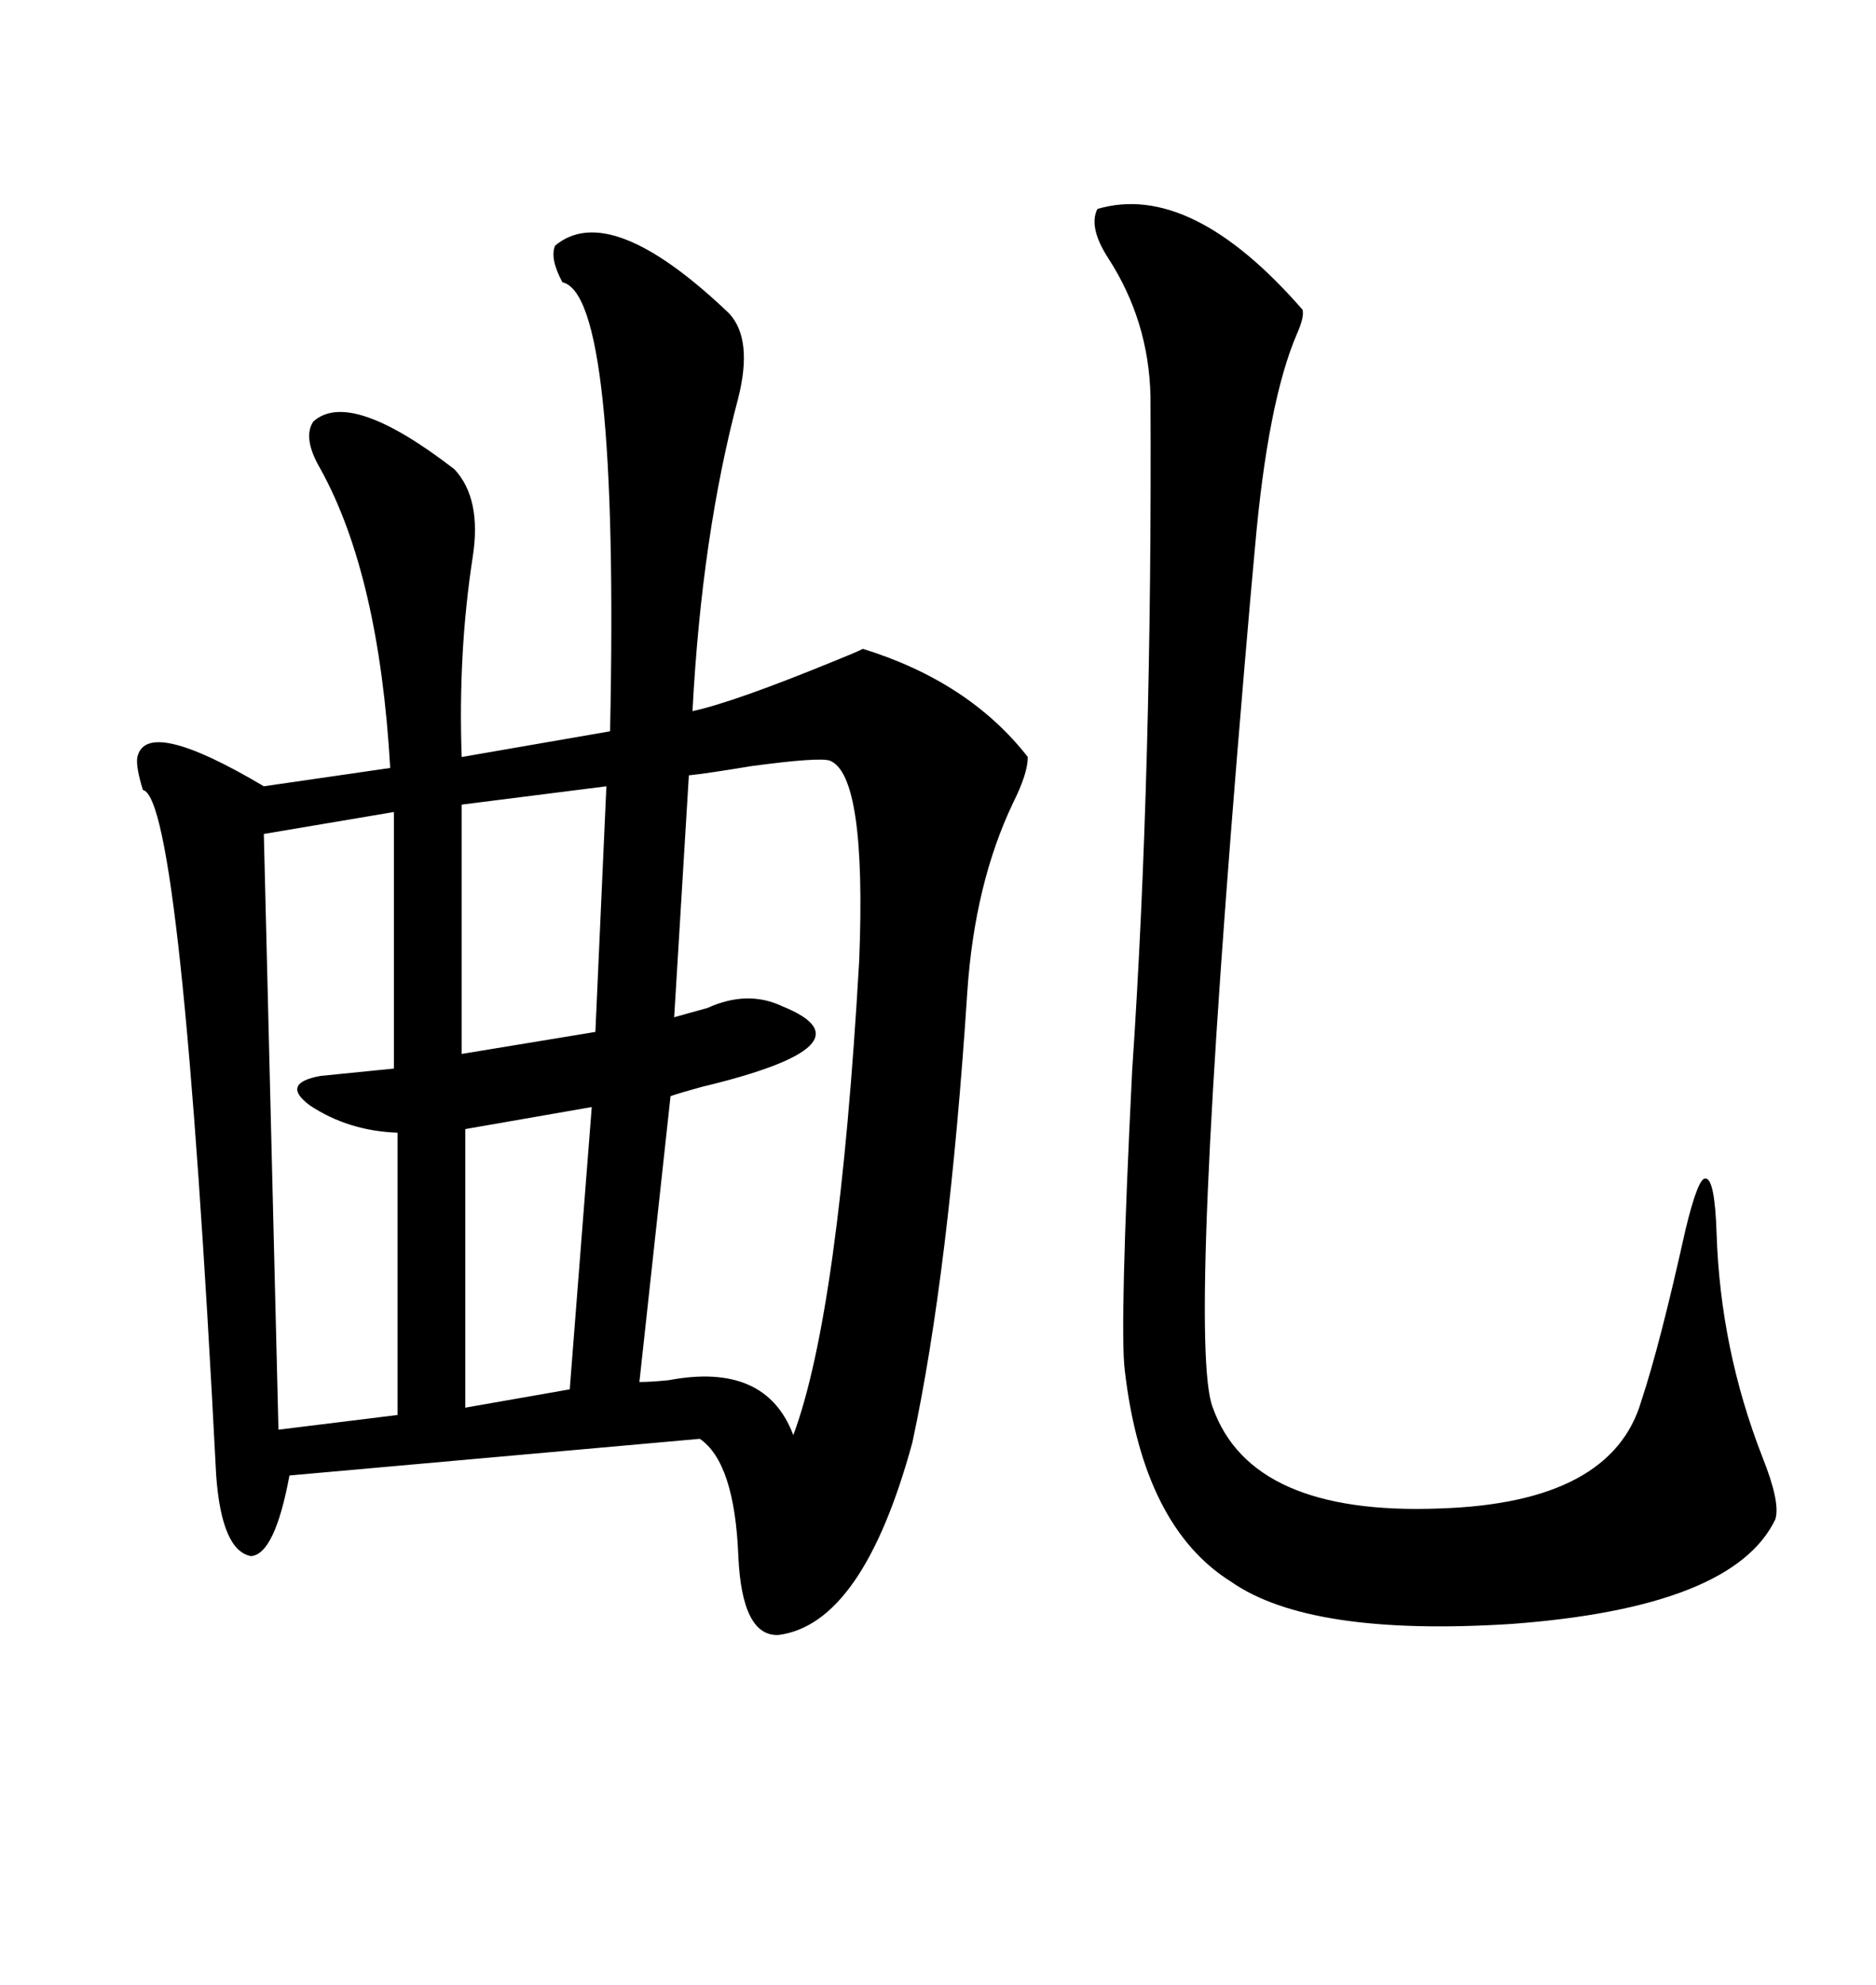 <svg xmlns="http://www.w3.org/2000/svg" xmlns:xlink="http://www.w3.org/1999/xlink" width="300" height="317.285"><path d="M88.77 39.26L88.77 39.26Q97.56 31.93 116.60 50.10L116.60 50.10Q120.41 54.20 118.07 63.57L118.07 63.57Q112.21 85.55 110.74 113.67L110.74 113.67Q117.48 112.21 133.89 105.47L133.89 105.47Q136.82 104.30 137.99 103.71L137.99 103.71Q154.98 108.98 164.36 121.00L164.36 121.00Q164.36 123.63 162.01 128.32L162.01 128.32Q155.86 141.21 154.69 158.50L154.69 158.50Q151.76 203.32 145.90 230.57L145.90 230.57Q137.99 259.57 124.51 261.33L124.51 261.33Q118.65 261.62 118.07 248.73L118.07 248.73Q117.48 233.79 111.91 229.98L111.91 229.98L46.29 235.84Q43.95 248.44 40.14 248.73L40.14 248.73Q35.45 247.85 34.57 235.84L34.57 235.84Q29.00 127.44 22.85 126.27L22.85 126.27Q21.68 122.46 21.97 121.00L21.97 121.00Q23.44 114.55 42.19 125.68L42.19 125.68L62.40 122.75Q60.64 91.99 51.27 75L51.27 75Q48.34 70.02 50.10 67.38L50.10 67.38Q55.96 62.11 72.66 75L72.66 75Q77.05 79.69 75.59 89.06L75.59 89.06Q73.24 104.30 73.83 121.00L73.83 121.00L97.56 116.89Q99.02 47.17 89.94 45.12L89.94 45.12Q87.89 41.31 88.77 39.26ZM175.49 33.40L175.49 33.40Q190.43 29.00 208.30 49.51L208.30 49.51Q208.59 50.68 207.42 53.32L207.42 53.32Q202.73 64.16 200.68 87.60L200.68 87.60Q200.10 93.75 198.93 107.52L198.93 107.52Q189.84 214.75 193.95 225L193.95 225Q200.10 242.29 230.27 241.11L230.27 241.11Q257.81 240.23 262.50 223.83L262.50 223.83Q265.43 215.04 269.53 196.58L269.53 196.58Q271.58 188.09 272.75 188.38L272.75 188.38Q274.22 188.38 274.51 197.17L274.51 197.17Q275.10 215.63 281.84 232.91L281.84 232.91Q284.77 240.23 283.89 242.87L283.89 242.87Q277.15 256.93 241.70 259.57L241.70 259.57Q209.47 261.62 196.88 252.83L196.88 252.83Q182.81 244.04 179.88 219.14L179.88 219.14Q179.00 212.40 181.05 171.09L181.05 171.09Q184.28 123.34 183.98 63.28L183.98 63.28Q183.69 51.27 177.25 41.31L177.25 41.31Q174.02 36.33 175.49 33.40ZM132.71 121.58L132.71 121.58Q130.96 121.00 120.12 122.46L120.12 122.46Q113.09 123.63 110.16 123.93L110.16 123.93L107.81 162.60Q109.86 162.01 113.09 161.13L113.09 161.13Q119.53 158.20 125.10 160.84L125.10 160.84Q140.33 166.99 112.21 173.73L112.21 173.73Q108.98 174.61 107.23 175.20L107.23 175.20L102.25 220.90Q104.00 220.90 106.93 220.61L106.93 220.61Q122.46 217.68 126.86 229.39L126.86 229.39Q134.18 209.77 137.40 153.52L137.40 153.52Q138.57 123.93 132.71 121.58ZM62.99 170.80L62.99 129.79L42.19 133.30L44.53 228.52L63.57 226.17L63.57 181.05Q55.66 180.76 49.51 176.66L49.51 176.66Q44.82 173.14 51.27 171.97L51.27 171.97L62.99 170.80ZM95.21 164.94L96.97 125.68L73.83 128.61L73.83 168.46L95.21 164.94ZM91.11 222.07L94.63 176.95L74.41 180.47L74.41 225L91.11 222.07Z"/></svg>